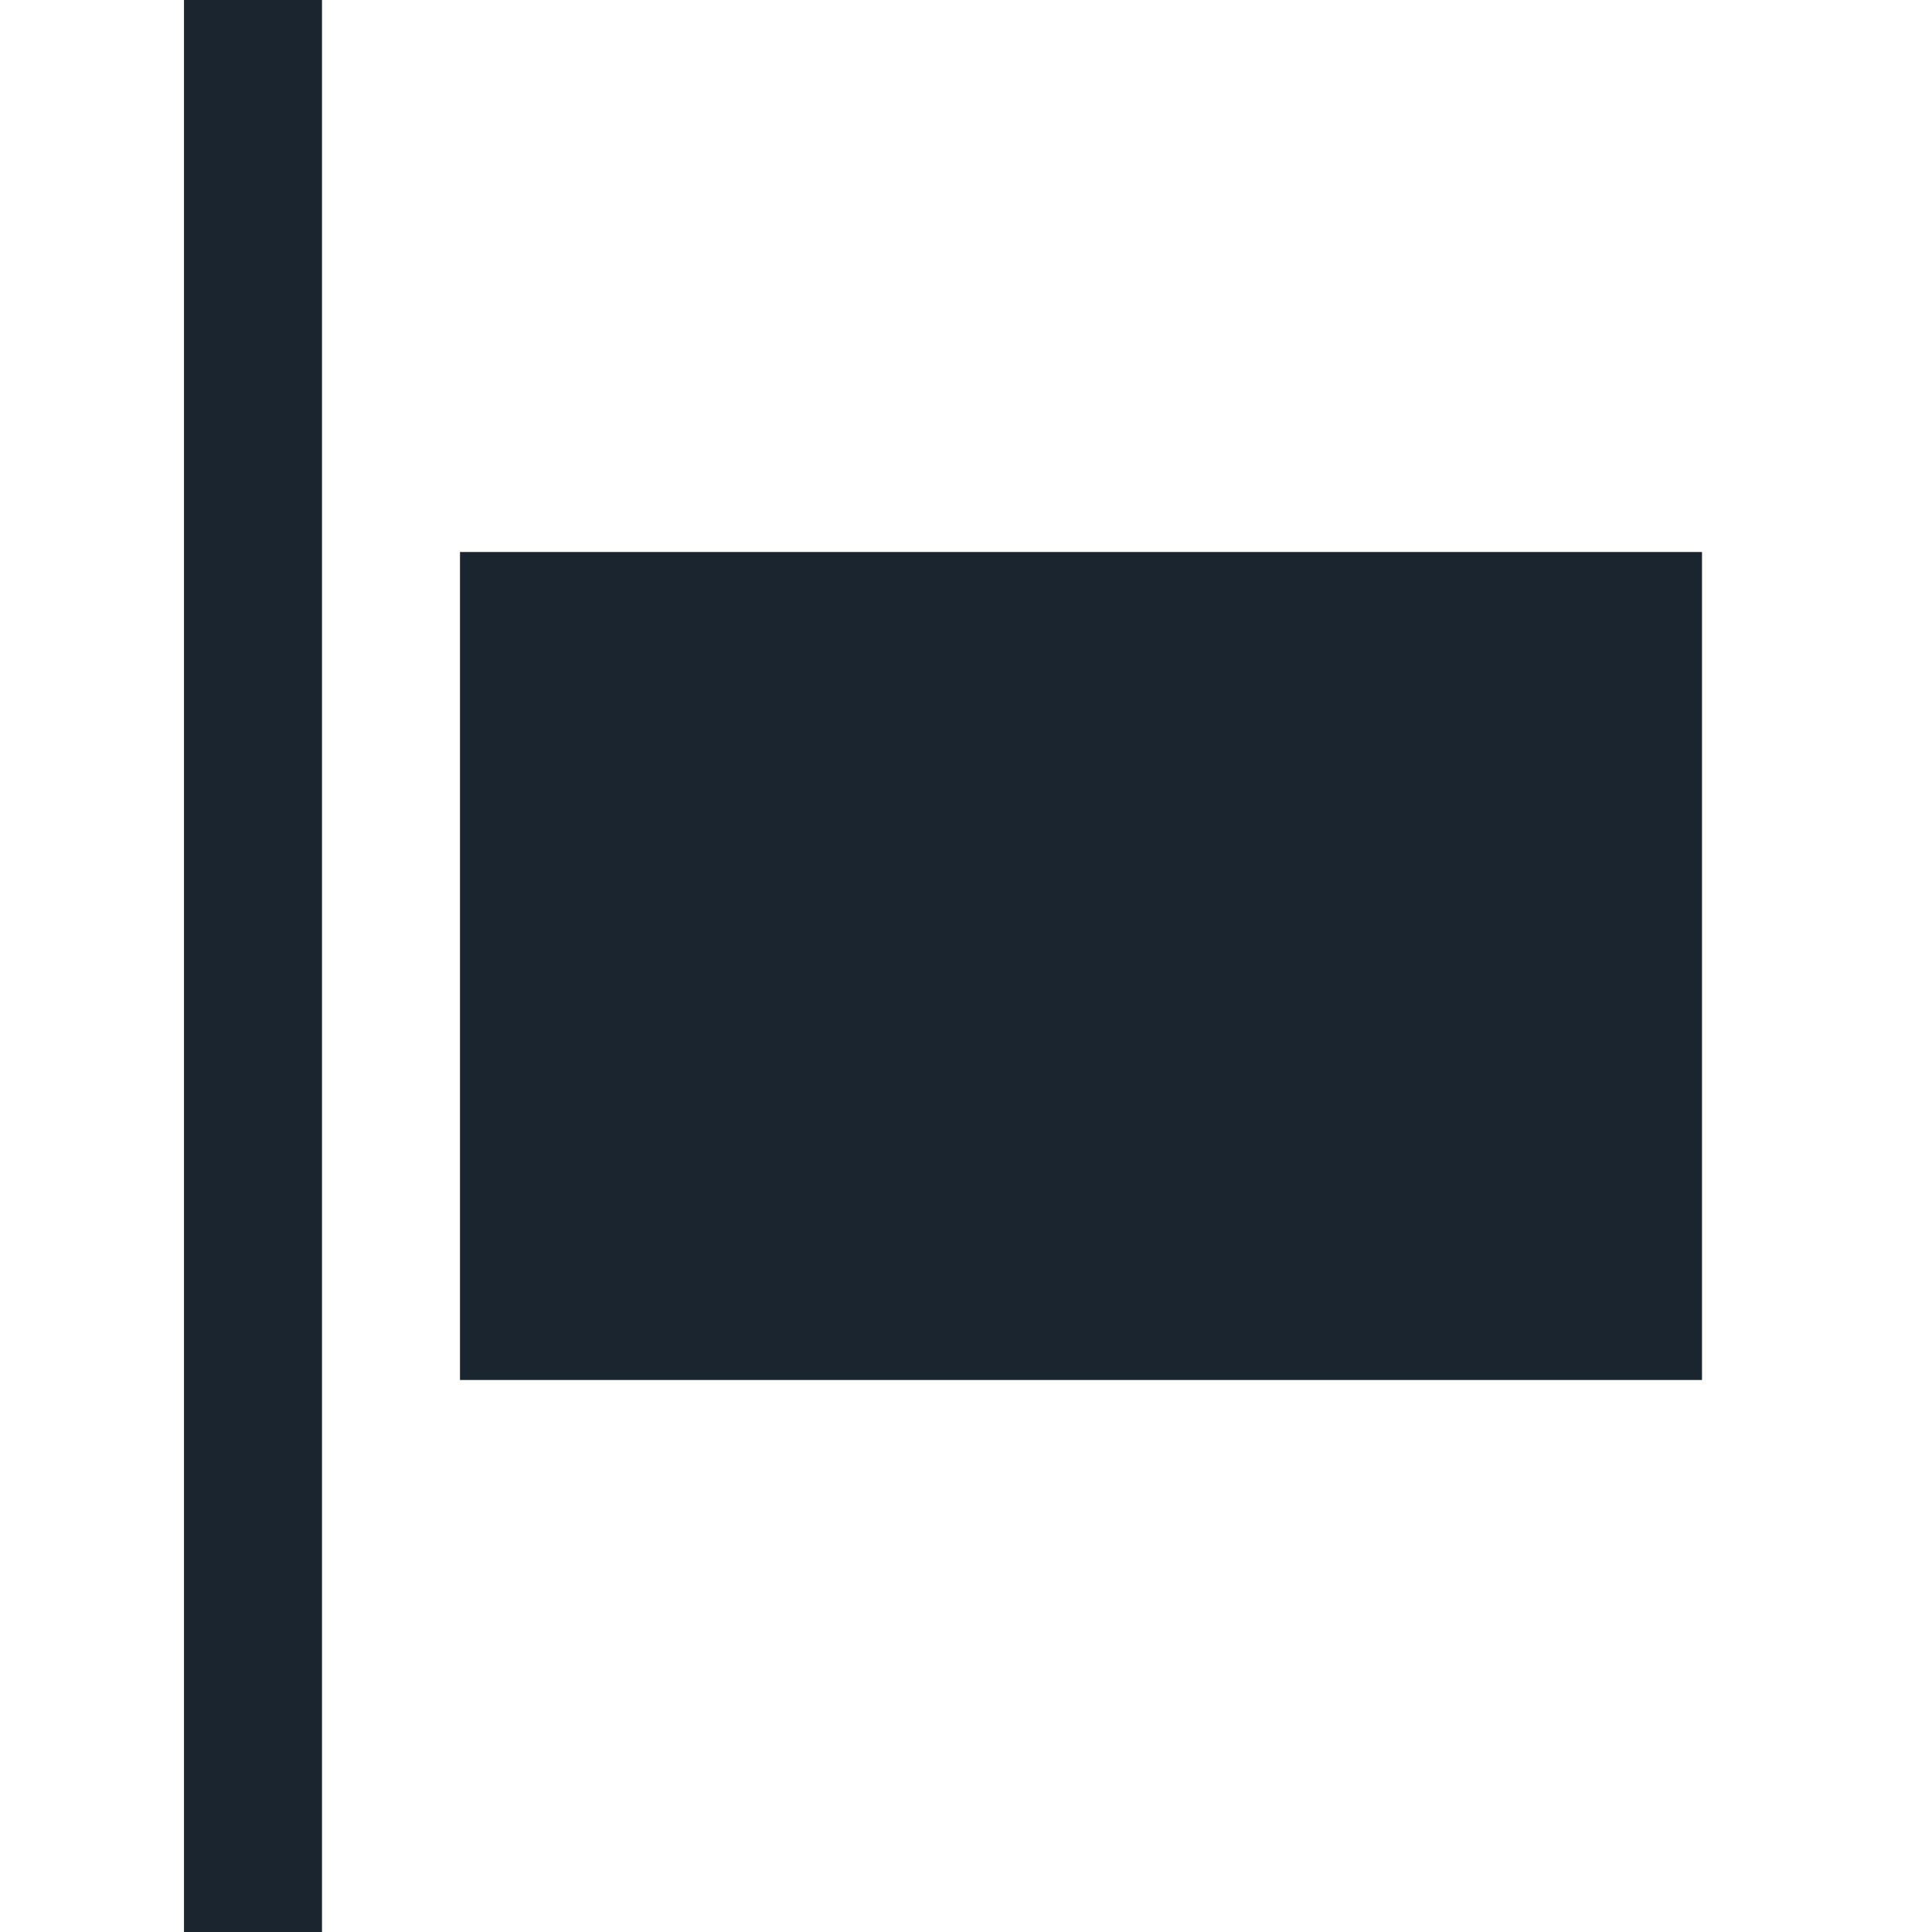 <?xml version="1.0" encoding="UTF-8"?>
<svg width="21px" height="21px" viewBox="0 0 21 21" version="1.1" xmlns="http://www.w3.org/2000/svg" xmlns:xlink="http://www.w3.org/1999/xlink">
    <!-- Generator: Sketch 59.1 (86144) - https://sketch.com -->
    <title>align-left</title>
    <desc>Created with Sketch.</desc>
    <g id="align-left" stroke="none" stroke-width="1" fill="none" fill-rule="evenodd">
        <g id="Icons/AlignLeft" transform="translate(2, 0)" fill="#1B2530">
            <g id="AlignLeft">
                <path d="M1.5,0 L1.5,21 L0,21 L0,0 L1.5,0 Z M16.5,6 L16.5,15 L3,15 L3,6 L16.5,6 Z" id="Combined-Shape"></path>
            </g>
        </g>
    </g>
</svg>